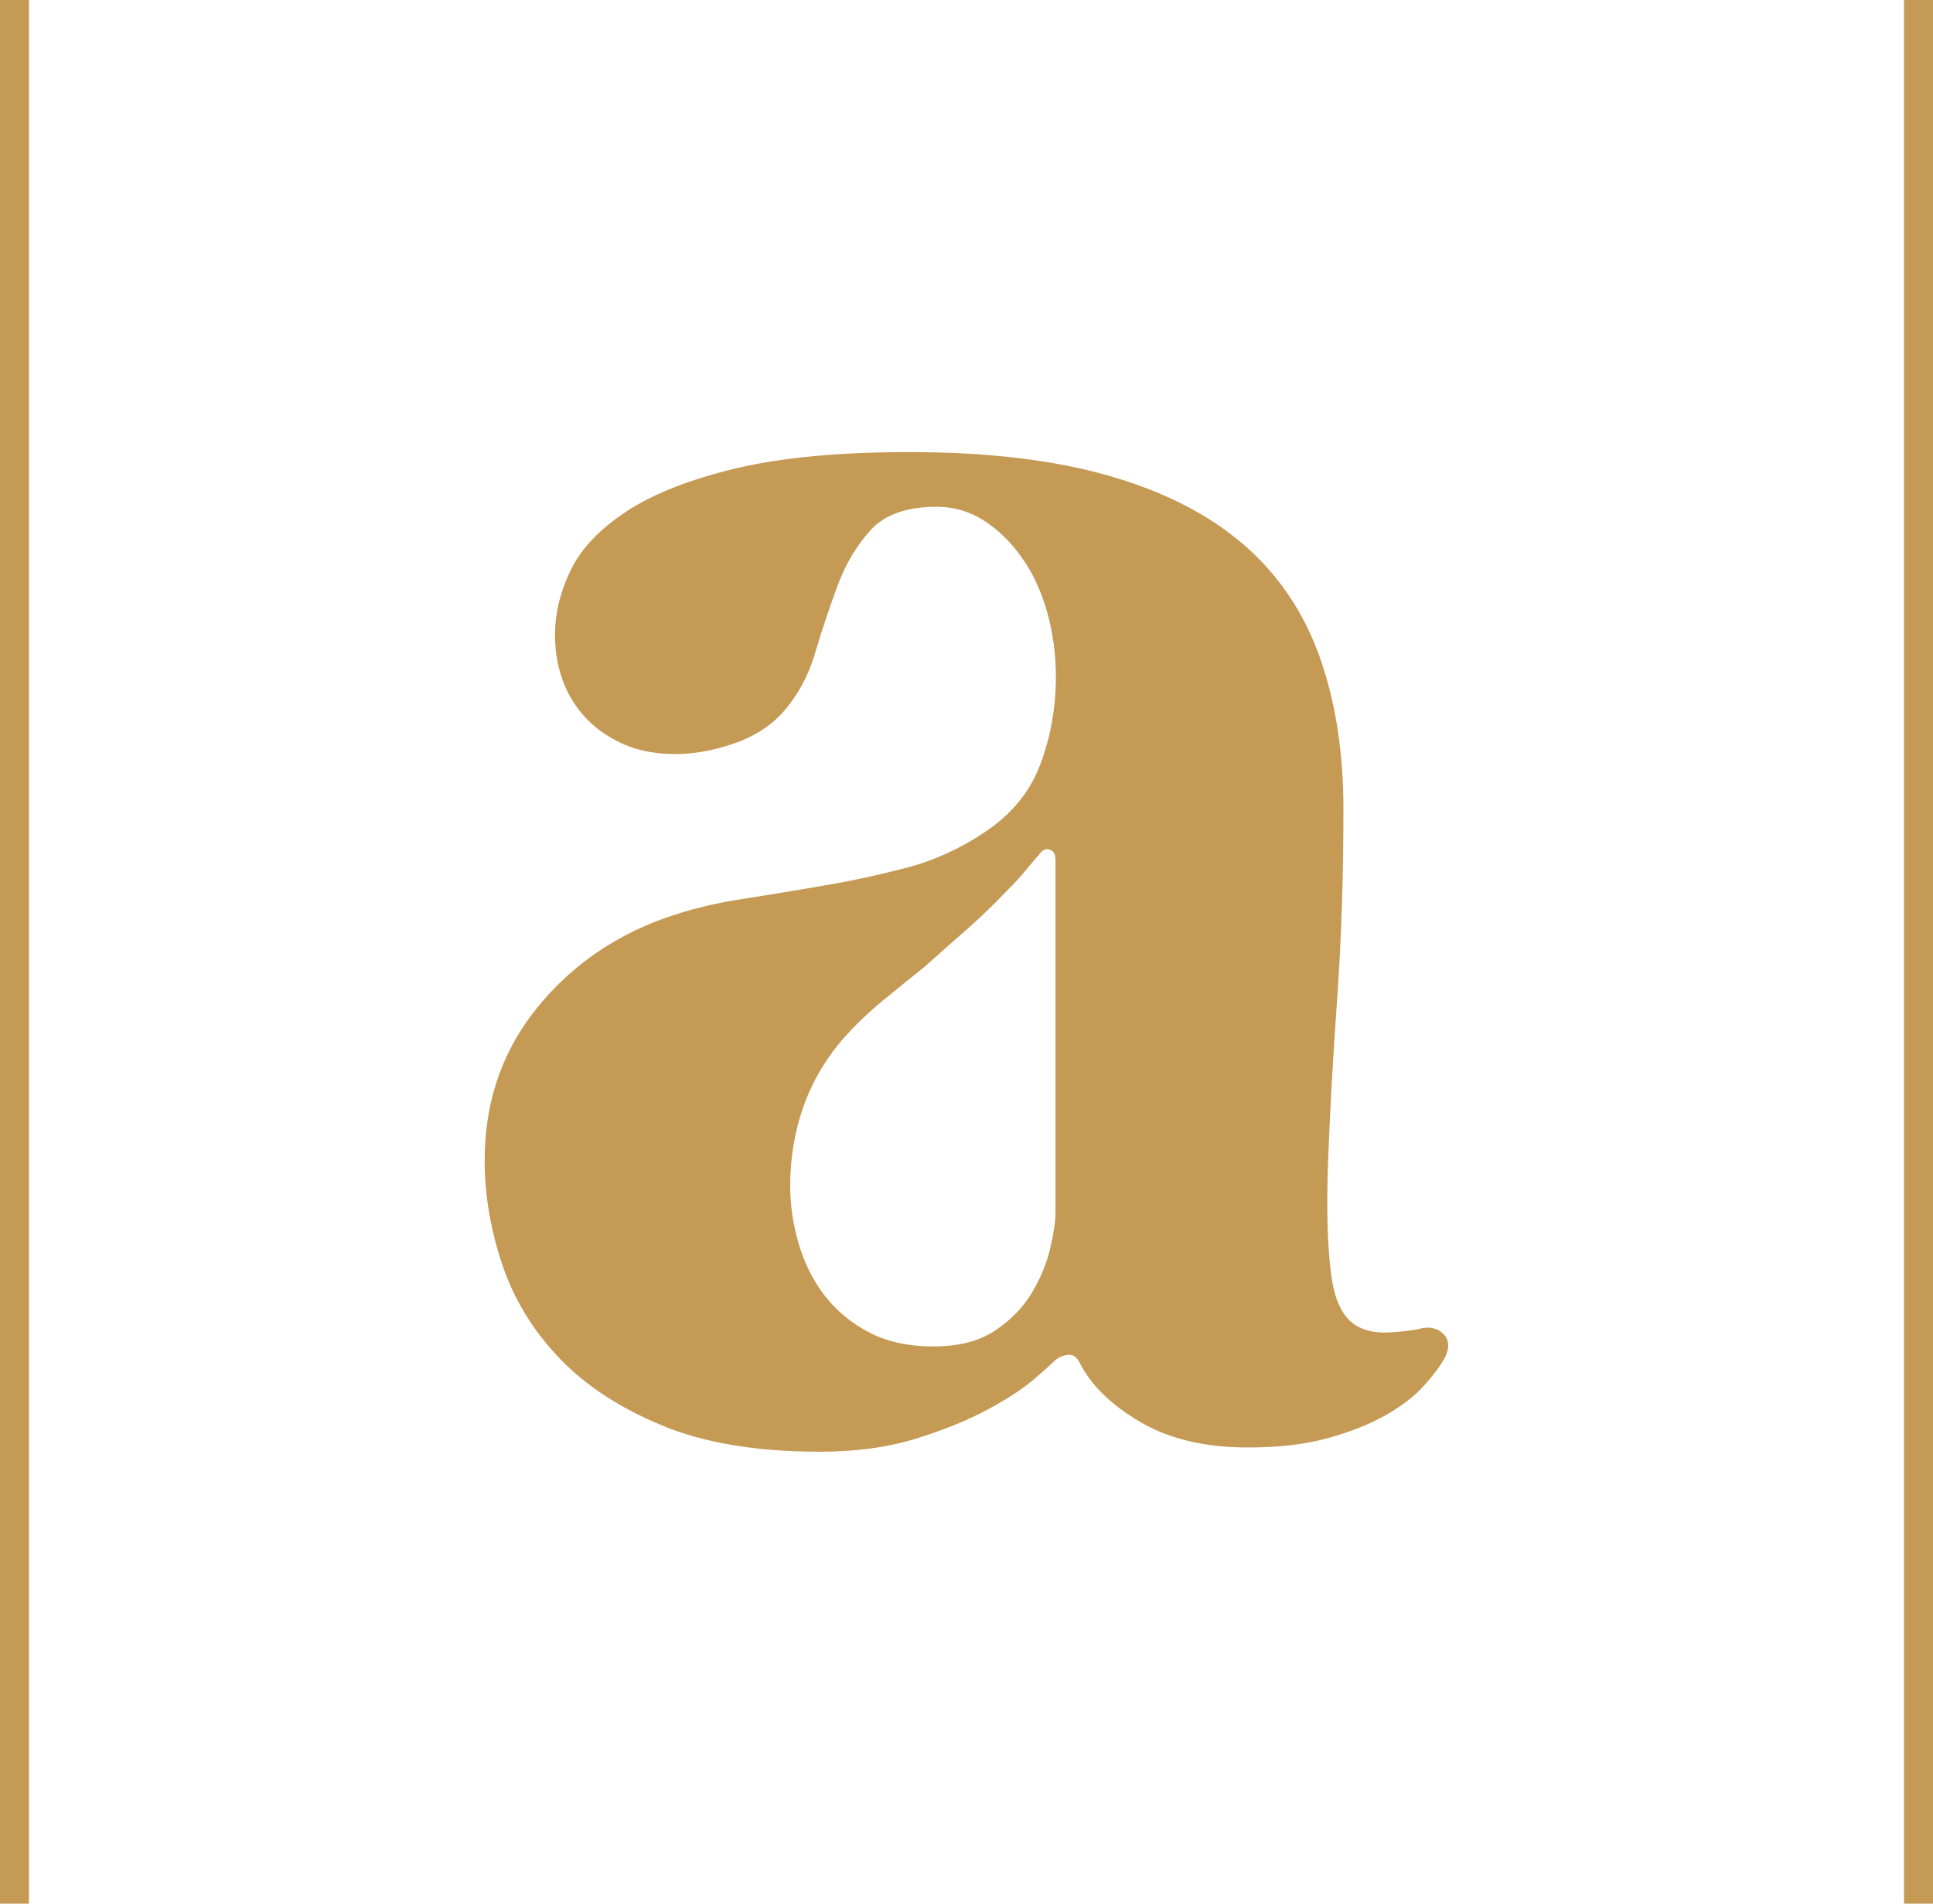 <?xml version="1.0" encoding="UTF-8"?>
<svg id="Camada_2" data-name="Camada 2" xmlns="http://www.w3.org/2000/svg" viewBox="0 0 100.03 98.53">
  <defs>
    <style>
      .cls-1 {
        fill: #c49a55;
      }
    </style>
  </defs>
  <g id="Vetor">
    <g>
      <path class="cls-1" d="M73.51,68.76c.51-.11,.91,0,1.2,.3,.29,.31,.31,.72,.05,1.23-.22,.4-.57,.87-1.06,1.42s-1.14,1.05-1.96,1.52c-.82,.47-1.82,.87-3,1.2-1.18,.33-2.57,.49-4.17,.49-2.21,0-4.08-.44-5.58-1.33-1.51-.89-2.55-1.91-3.13-3.08-.15-.29-.35-.42-.63-.38-.27,.04-.5,.15-.68,.33-.11,.11-.44,.41-1.01,.9s-1.36,1.02-2.4,1.58c-1.03,.56-2.28,1.07-3.73,1.52-1.45,.45-3.12,.68-5.01,.68-3.23,0-5.95-.45-8.14-1.36-2.2-.91-3.98-2.08-5.34-3.51-1.36-1.43-2.34-3.05-2.94-4.85-.6-1.8-.9-3.58-.9-5.36,0-2.87,.81-5.37,2.42-7.52,1.62-2.14,3.71-3.74,6.29-4.79,1.38-.54,2.82-.93,4.33-1.17,1.51-.24,3-.48,4.49-.74,1.49-.25,2.95-.57,4.38-.95,1.43-.38,2.79-1.01,4.06-1.88,1.34-.91,2.28-2.07,2.8-3.49,.53-1.42,.79-2.92,.79-4.52,0-1.16-.16-2.28-.46-3.35-.31-1.07-.74-2.01-1.31-2.8-.56-.8-1.22-1.43-1.96-1.91-.74-.47-1.55-.71-2.42-.71-1.56,0-2.7,.4-3.43,1.2-.73,.8-1.3,1.76-1.72,2.89-.42,1.13-.81,2.3-1.17,3.51-.36,1.22-.95,2.26-1.74,3.13-.65,.69-1.5,1.21-2.53,1.55-1.03,.35-2.02,.52-2.97,.52s-1.85-.16-2.61-.49c-.76-.33-1.42-.77-1.96-1.33-.54-.56-.95-1.22-1.23-1.96-.27-.74-.41-1.53-.41-2.37,0-1.13,.27-2.25,.82-3.38,.54-1.12,1.52-2.14,2.91-3.05,1.4-.91,3.27-1.64,5.64-2.21,2.36-.56,5.36-.84,8.99-.84,4.03,0,7.47,.41,10.32,1.23,2.85,.82,5.17,2.01,6.97,3.57,1.8,1.56,3.1,3.5,3.92,5.8,.82,2.31,1.23,4.93,1.23,7.87,0,3.52-.11,6.83-.33,9.91-.22,3.09-.37,5.82-.46,8.2-.09,2.38-.05,4.34,.14,5.88,.18,1.54,.69,2.5,1.52,2.86,.36,.18,.82,.26,1.36,.25,.54-.02,1.13-.08,1.74-.19Zm-18.9-24.34c0-.22-.09-.36-.27-.44-.18-.07-.34-.02-.49,.16-.29,.33-.55,.64-.79,.93-.24,.29-.55,.64-.95,1.03-.69,.73-1.4,1.41-2.12,2.04-.73,.64-1.45,1.28-2.18,1.93-.73,.58-1.44,1.16-2.15,1.74-.71,.58-1.37,1.22-1.99,1.91-.95,1.09-1.64,2.28-2.1,3.57-.45,1.29-.68,2.66-.68,4.11,0,.98,.15,1.97,.44,2.97,.29,1,.74,1.89,1.33,2.67,.6,.78,1.36,1.42,2.29,1.91,.93,.49,2.04,.74,3.35,.74s2.37-.27,3.19-.82c.82-.54,1.45-1.2,1.91-1.96,.45-.76,.77-1.53,.95-2.31,.18-.78,.27-1.39,.27-1.82v-18.35Z"/>
      <rect class="cls-1" x="98.53" width="1.5" height="98.53"/>
      <rect class="cls-1" width="1.5" height="98.53"/>
    </g>
  </g>
</svg>